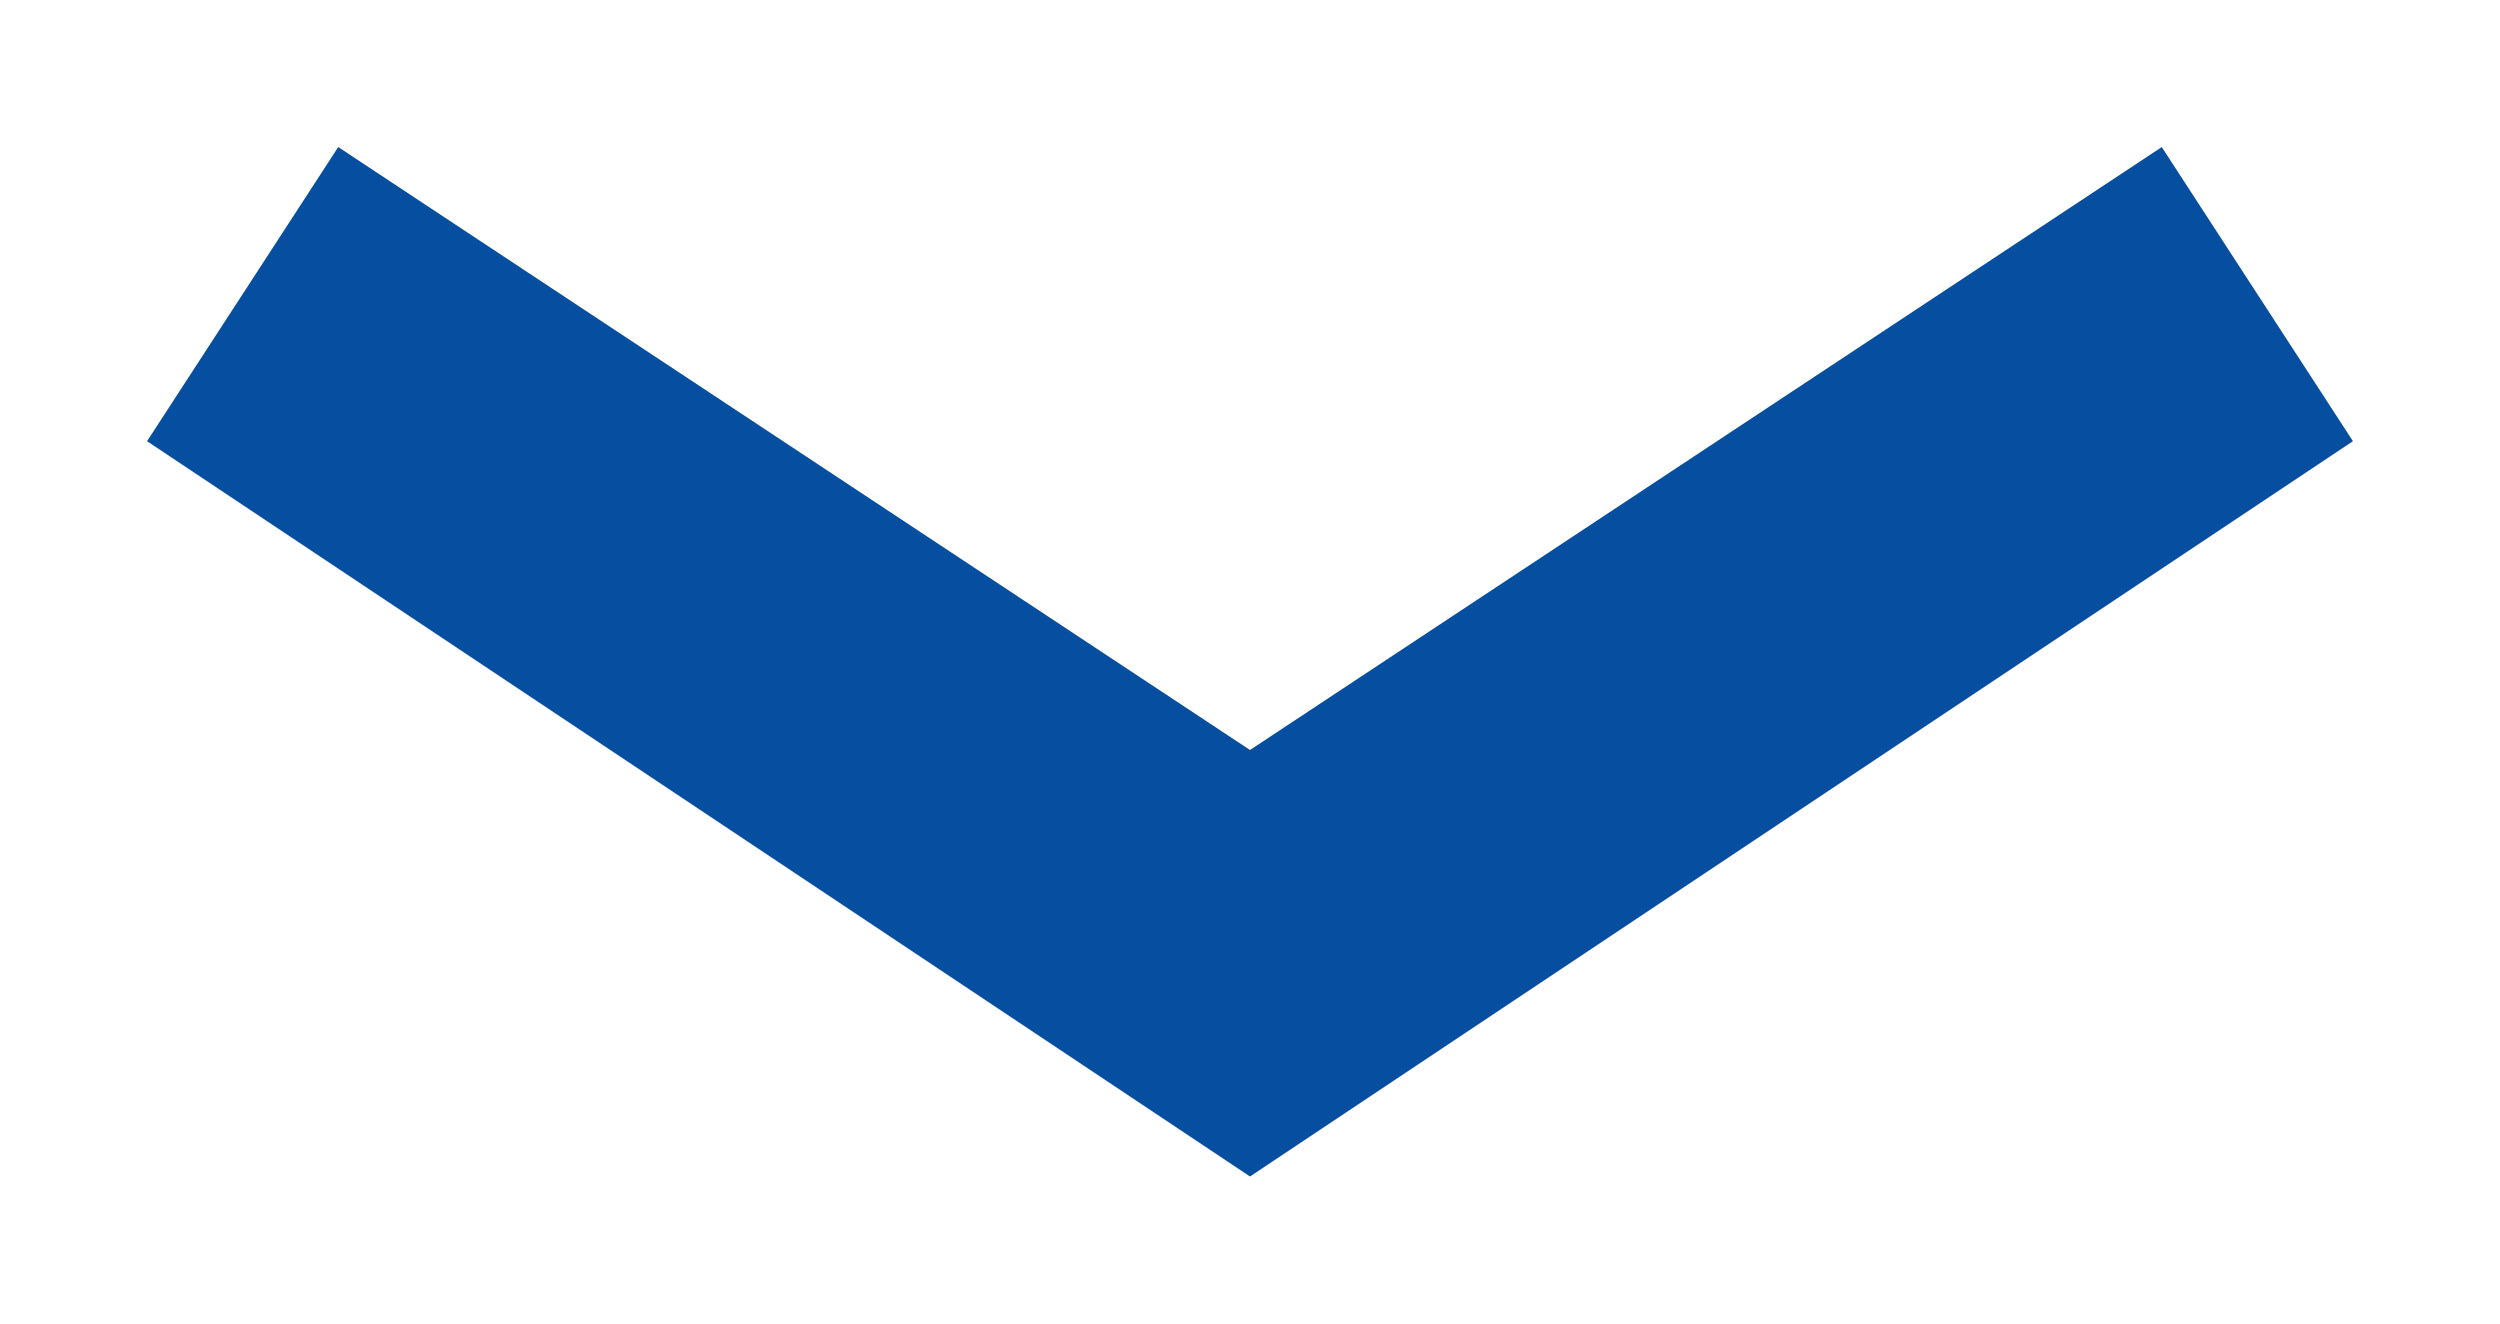 <?xml version="1.0" encoding="utf-8"?>
<!DOCTYPE svg PUBLIC "-//W3C//DTD SVG 1.1//EN" "http://www.w3.org/Graphics/SVG/1.1/DTD/svg11.dtd">
<svg verion="1.1" xmlns="http://www.w3.org/2000/svg" viewBox="0 0 17 9" width="17px" height="9px">
<path fill="#064ea0" d="M8.5,5.1L14.7,1L16,3L8.5,8L1,3L2.3,1L8.5,5.1z"/>
</svg>